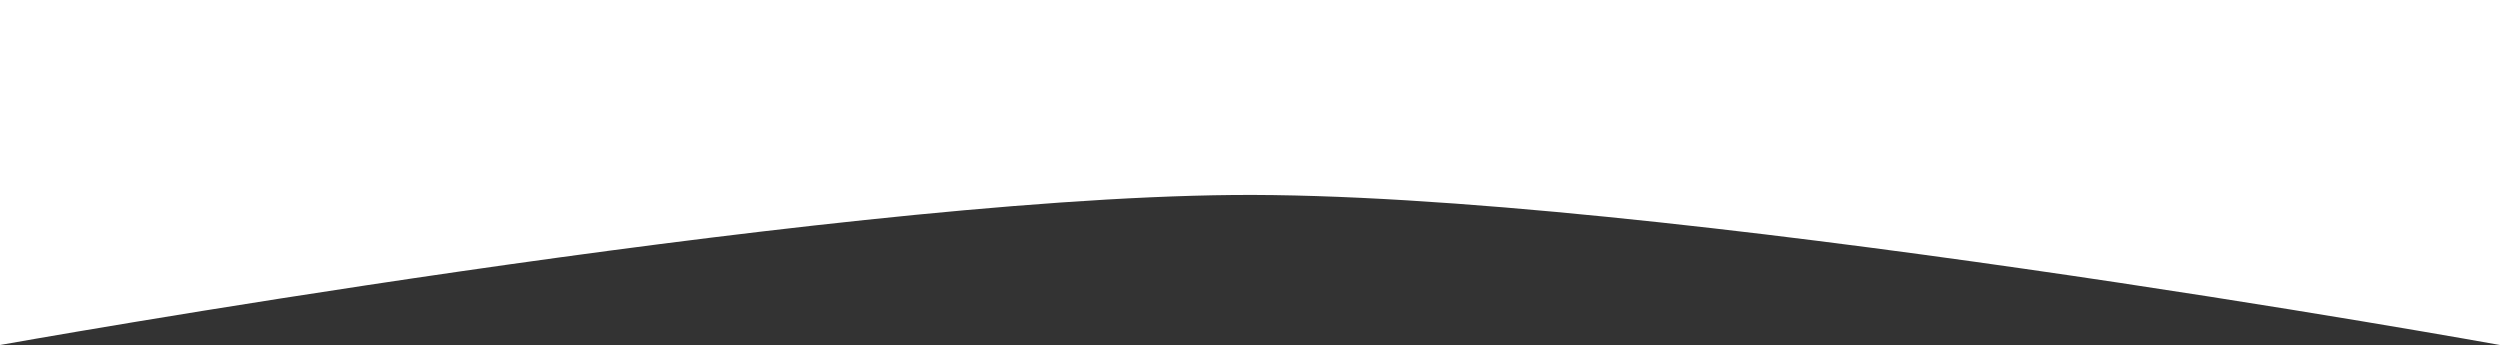 <?xml version="1.0" encoding="UTF-8"?> <svg xmlns="http://www.w3.org/2000/svg" width="2000" height="276" viewBox="0 0 2000 276" fill="none"><rect x="0" y="0" width="2000" height="276" fill="#333333" stroke="none"/> <path d="M2000 276C2000 276 1320 153 986.5 156C653 159 0 276 0 276V3.05176e-05L2000 3.05176e-05V276Z" fill="white"></path> </svg> 
